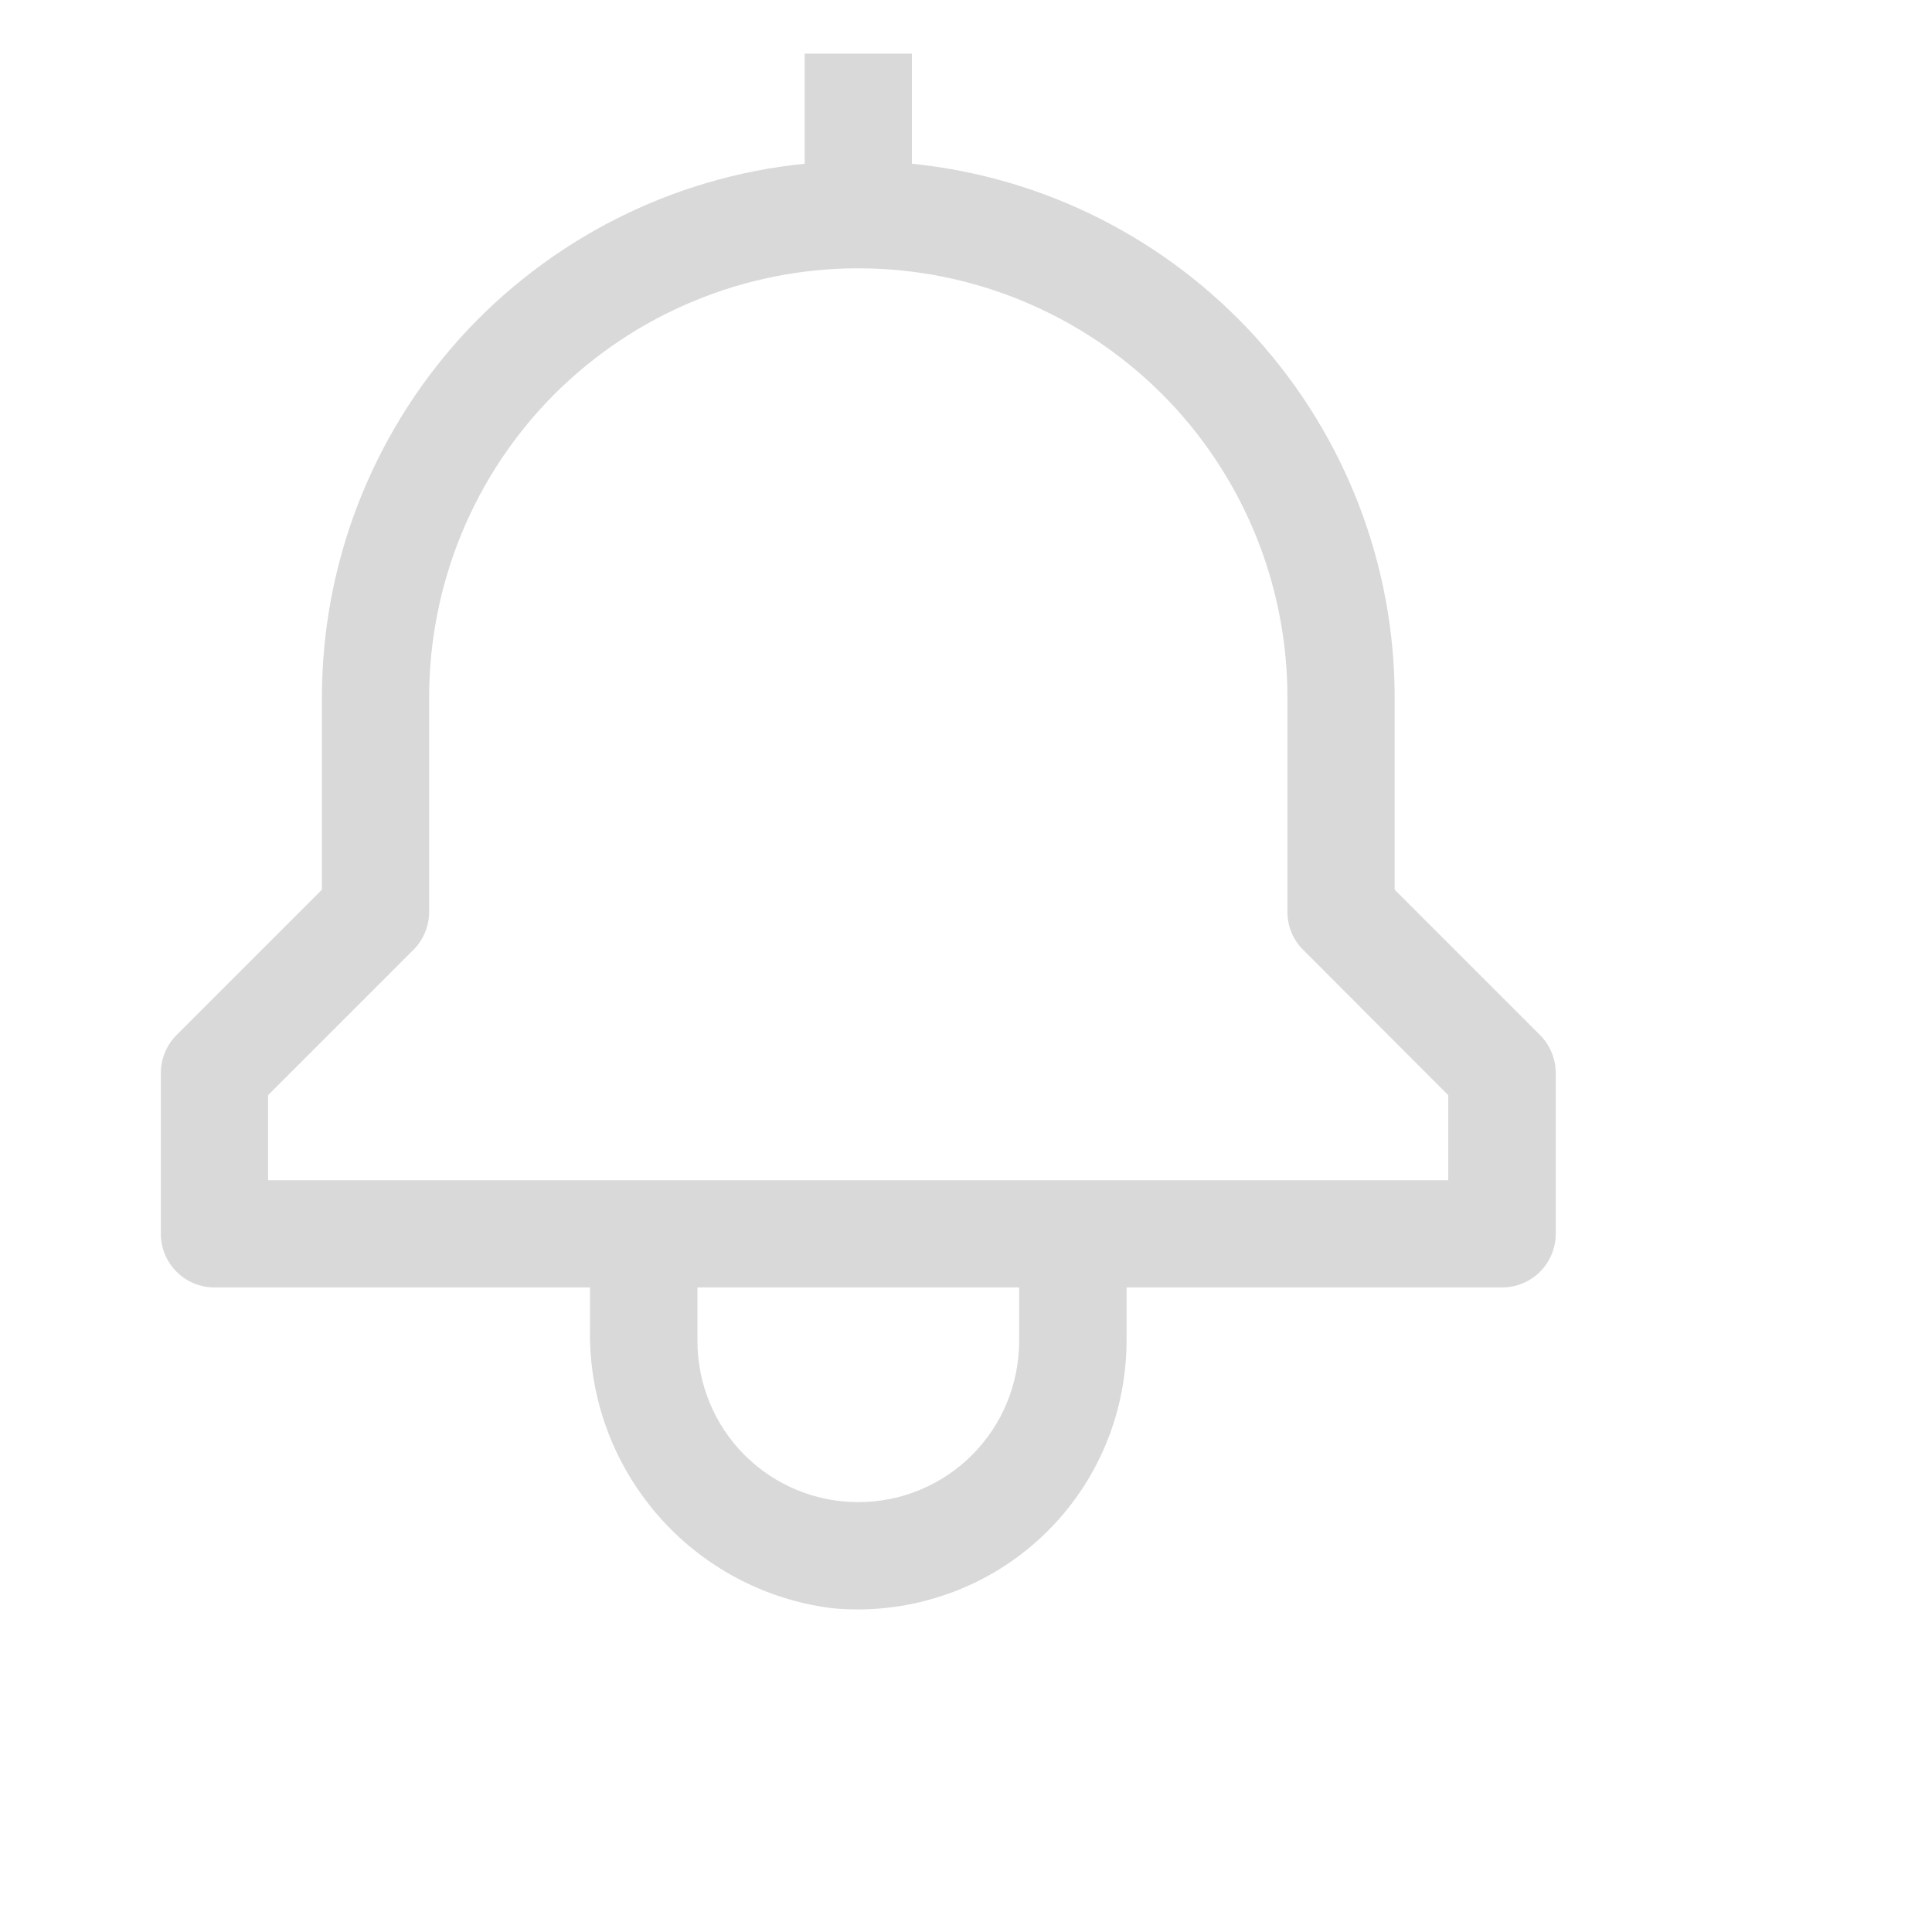 <?xml version="1.0" encoding="utf-8"?>
<svg xmlns="http://www.w3.org/2000/svg" fill="none" height="100%" overflow="visible" preserveAspectRatio="none" style="display: block;" viewBox="0 0 8 8" width="100%">
<g id="carbon:notification">
<path d="M6.377 4.286L5.775 3.684V2.888C5.775 2.337 5.57 1.807 5.201 1.398C4.831 0.99 4.324 0.733 3.776 0.678V0.222H3.332V0.678C2.784 0.733 2.277 0.99 1.907 1.398C1.538 1.807 1.333 2.337 1.333 2.888V3.684L0.731 4.286C0.69 4.327 0.666 4.384 0.666 4.443V5.109C0.666 5.168 0.69 5.225 0.731 5.266C0.773 5.308 0.829 5.331 0.888 5.331H2.443V5.504C2.438 5.786 2.538 6.059 2.722 6.272C2.907 6.486 3.163 6.623 3.443 6.659C3.597 6.674 3.753 6.657 3.901 6.608C4.048 6.56 4.184 6.481 4.299 6.377C4.414 6.273 4.506 6.146 4.569 6.004C4.632 5.862 4.664 5.709 4.665 5.553V5.331H6.22C6.278 5.331 6.335 5.308 6.377 5.266C6.418 5.225 6.442 5.168 6.442 5.109V4.443C6.442 4.384 6.418 4.327 6.377 4.286ZM4.22 5.553C4.22 5.73 4.15 5.9 4.025 6.025C3.9 6.15 3.731 6.22 3.554 6.22C3.377 6.22 3.208 6.15 3.083 6.025C2.958 5.9 2.888 5.73 2.888 5.553V5.331H4.22V5.553ZM5.997 4.887H1.11V4.535L1.712 3.933C1.753 3.892 1.777 3.835 1.777 3.776V2.888C1.777 2.416 1.964 1.964 2.297 1.631C2.631 1.298 3.083 1.111 3.554 1.111C4.025 1.111 4.477 1.298 4.811 1.631C5.144 1.964 5.331 2.416 5.331 2.888V3.776C5.331 3.835 5.354 3.892 5.396 3.933L5.997 4.535V4.887Z" fill="#D9D9D9" id="Vector"/>
</g>
</svg>